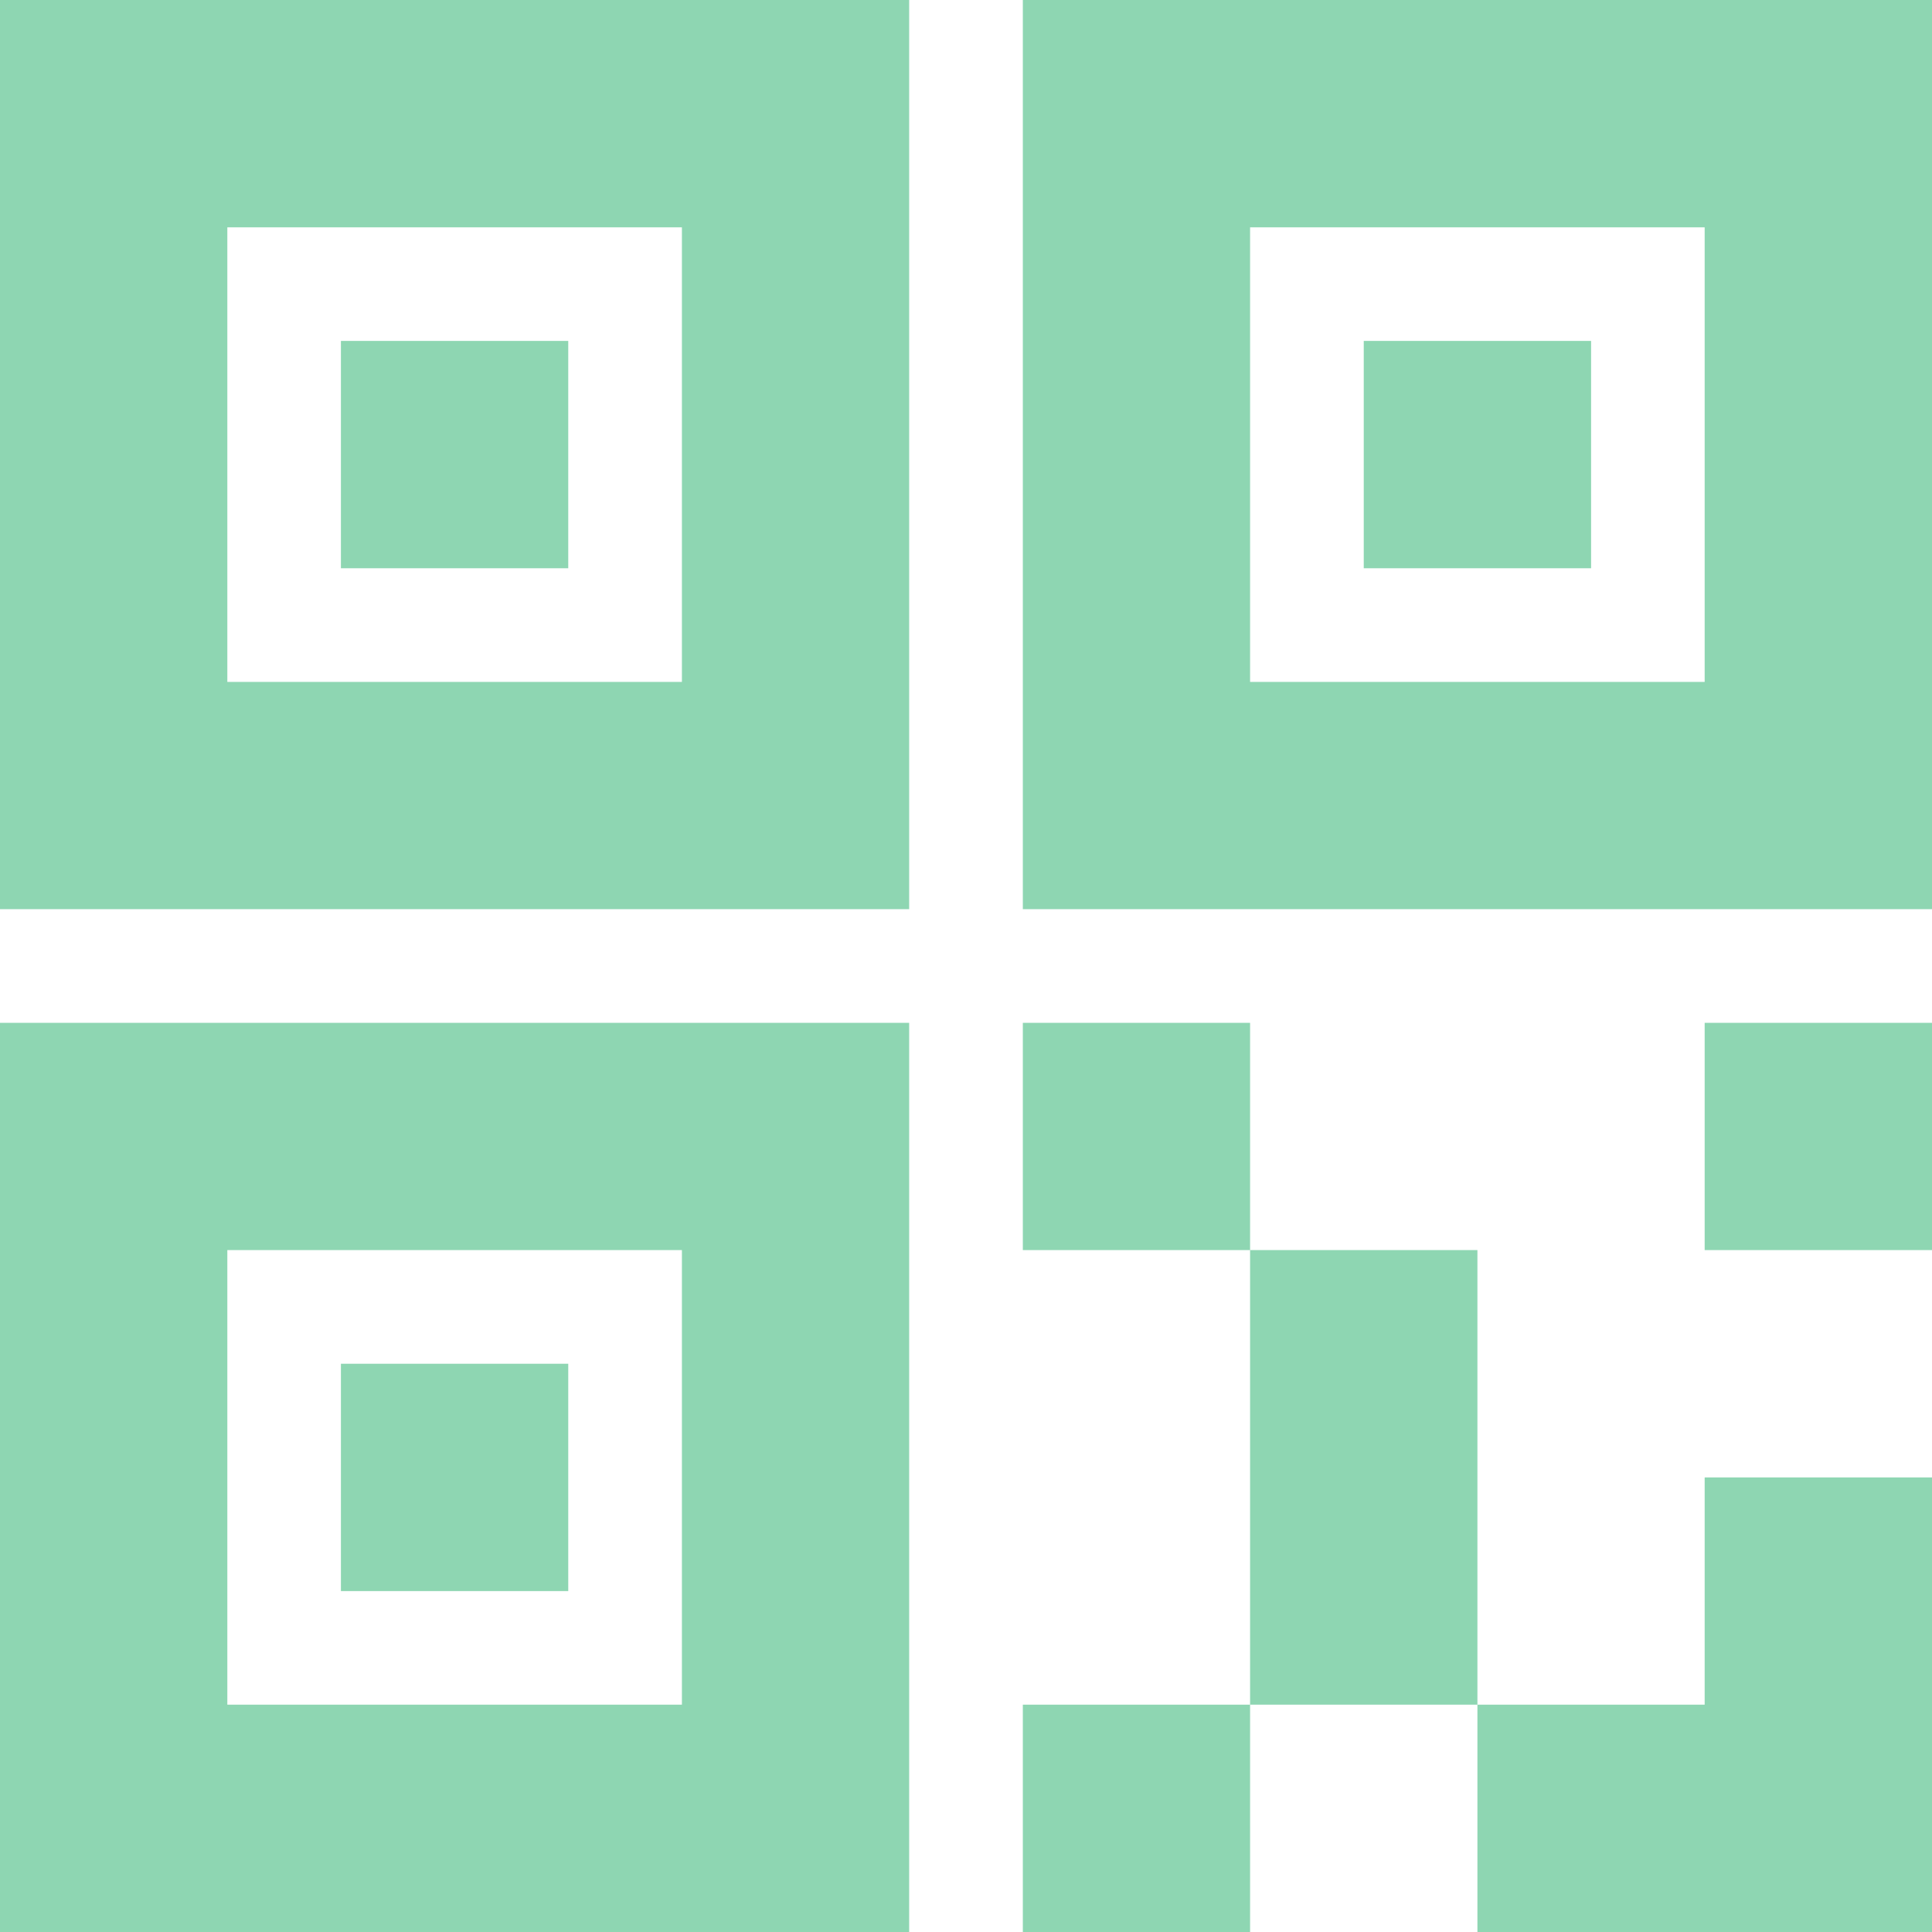 <?xml version="1.0" encoding="UTF-8"?>
<svg width="24px" height="24px" viewBox="0 0 24 24" version="1.1" xmlns="http://www.w3.org/2000/svg" xmlns:xlink="http://www.w3.org/1999/xlink">
    <!-- Generator: Sketch 50 (54983) - http://www.bohemiancoding.com/sketch -->
    <title>二维码(1)</title>
    <desc>Created with Sketch.</desc>
    <defs></defs>
    <g id="Page-1" stroke="none" stroke-width="1" fill="none" fill-rule="evenodd">
        <g id="1首页（含部分划过）" transform="translate(-1213, -37)" fill="#8ED6B2" fill-rule="nonzero">
            <g id="二维码(1)" transform="translate(1213, 37)">
                <path d="M0,11.294 L11.294,11.294 L11.294,0 L0,0 L0,11.294 Z M2.824,2.824 L8.471,2.824 L8.471,8.471 L2.824,8.471 L2.824,2.824 Z M12.706,0 L12.706,11.294 L24,11.294 L24,0 L12.706,0 Z M21.176,8.471 L15.529,8.471 L15.529,2.824 L21.176,2.824 L21.176,8.471 Z M4.235,7.059 L7.059,7.059 L7.059,4.235 L4.235,4.235 L4.235,7.059 Z M0,24 L11.294,24 L11.294,12.706 L0,12.706 L0,24 Z M2.824,15.529 L8.471,15.529 L8.471,21.176 L2.824,21.176 L2.824,15.529 Z M19.765,4.235 L16.941,4.235 L16.941,7.059 L19.765,7.059 L19.765,4.235 Z M12.706,24 L15.529,24 L15.529,21.176 L12.706,21.176 L12.706,24 Z M15.529,15.529 L15.529,21.176 L18.353,21.176 L18.353,15.529 L15.529,15.529 Z M21.176,21.176 L18.353,21.176 L18.353,24 L24,24 L24,18.353 L21.176,18.353 L21.176,21.176 Z M21.176,15.529 L24,15.529 L24,12.706 L21.176,12.706 L21.176,15.529 Z M12.706,12.706 L12.706,15.529 L15.529,15.529 L15.529,12.706 L12.706,12.706 Z M4.235,19.765 L7.059,19.765 L7.059,16.941 L4.235,16.941 L4.235,19.765 Z" id="Shape"></path>
            </g>
        </g>
    </g>
</svg>